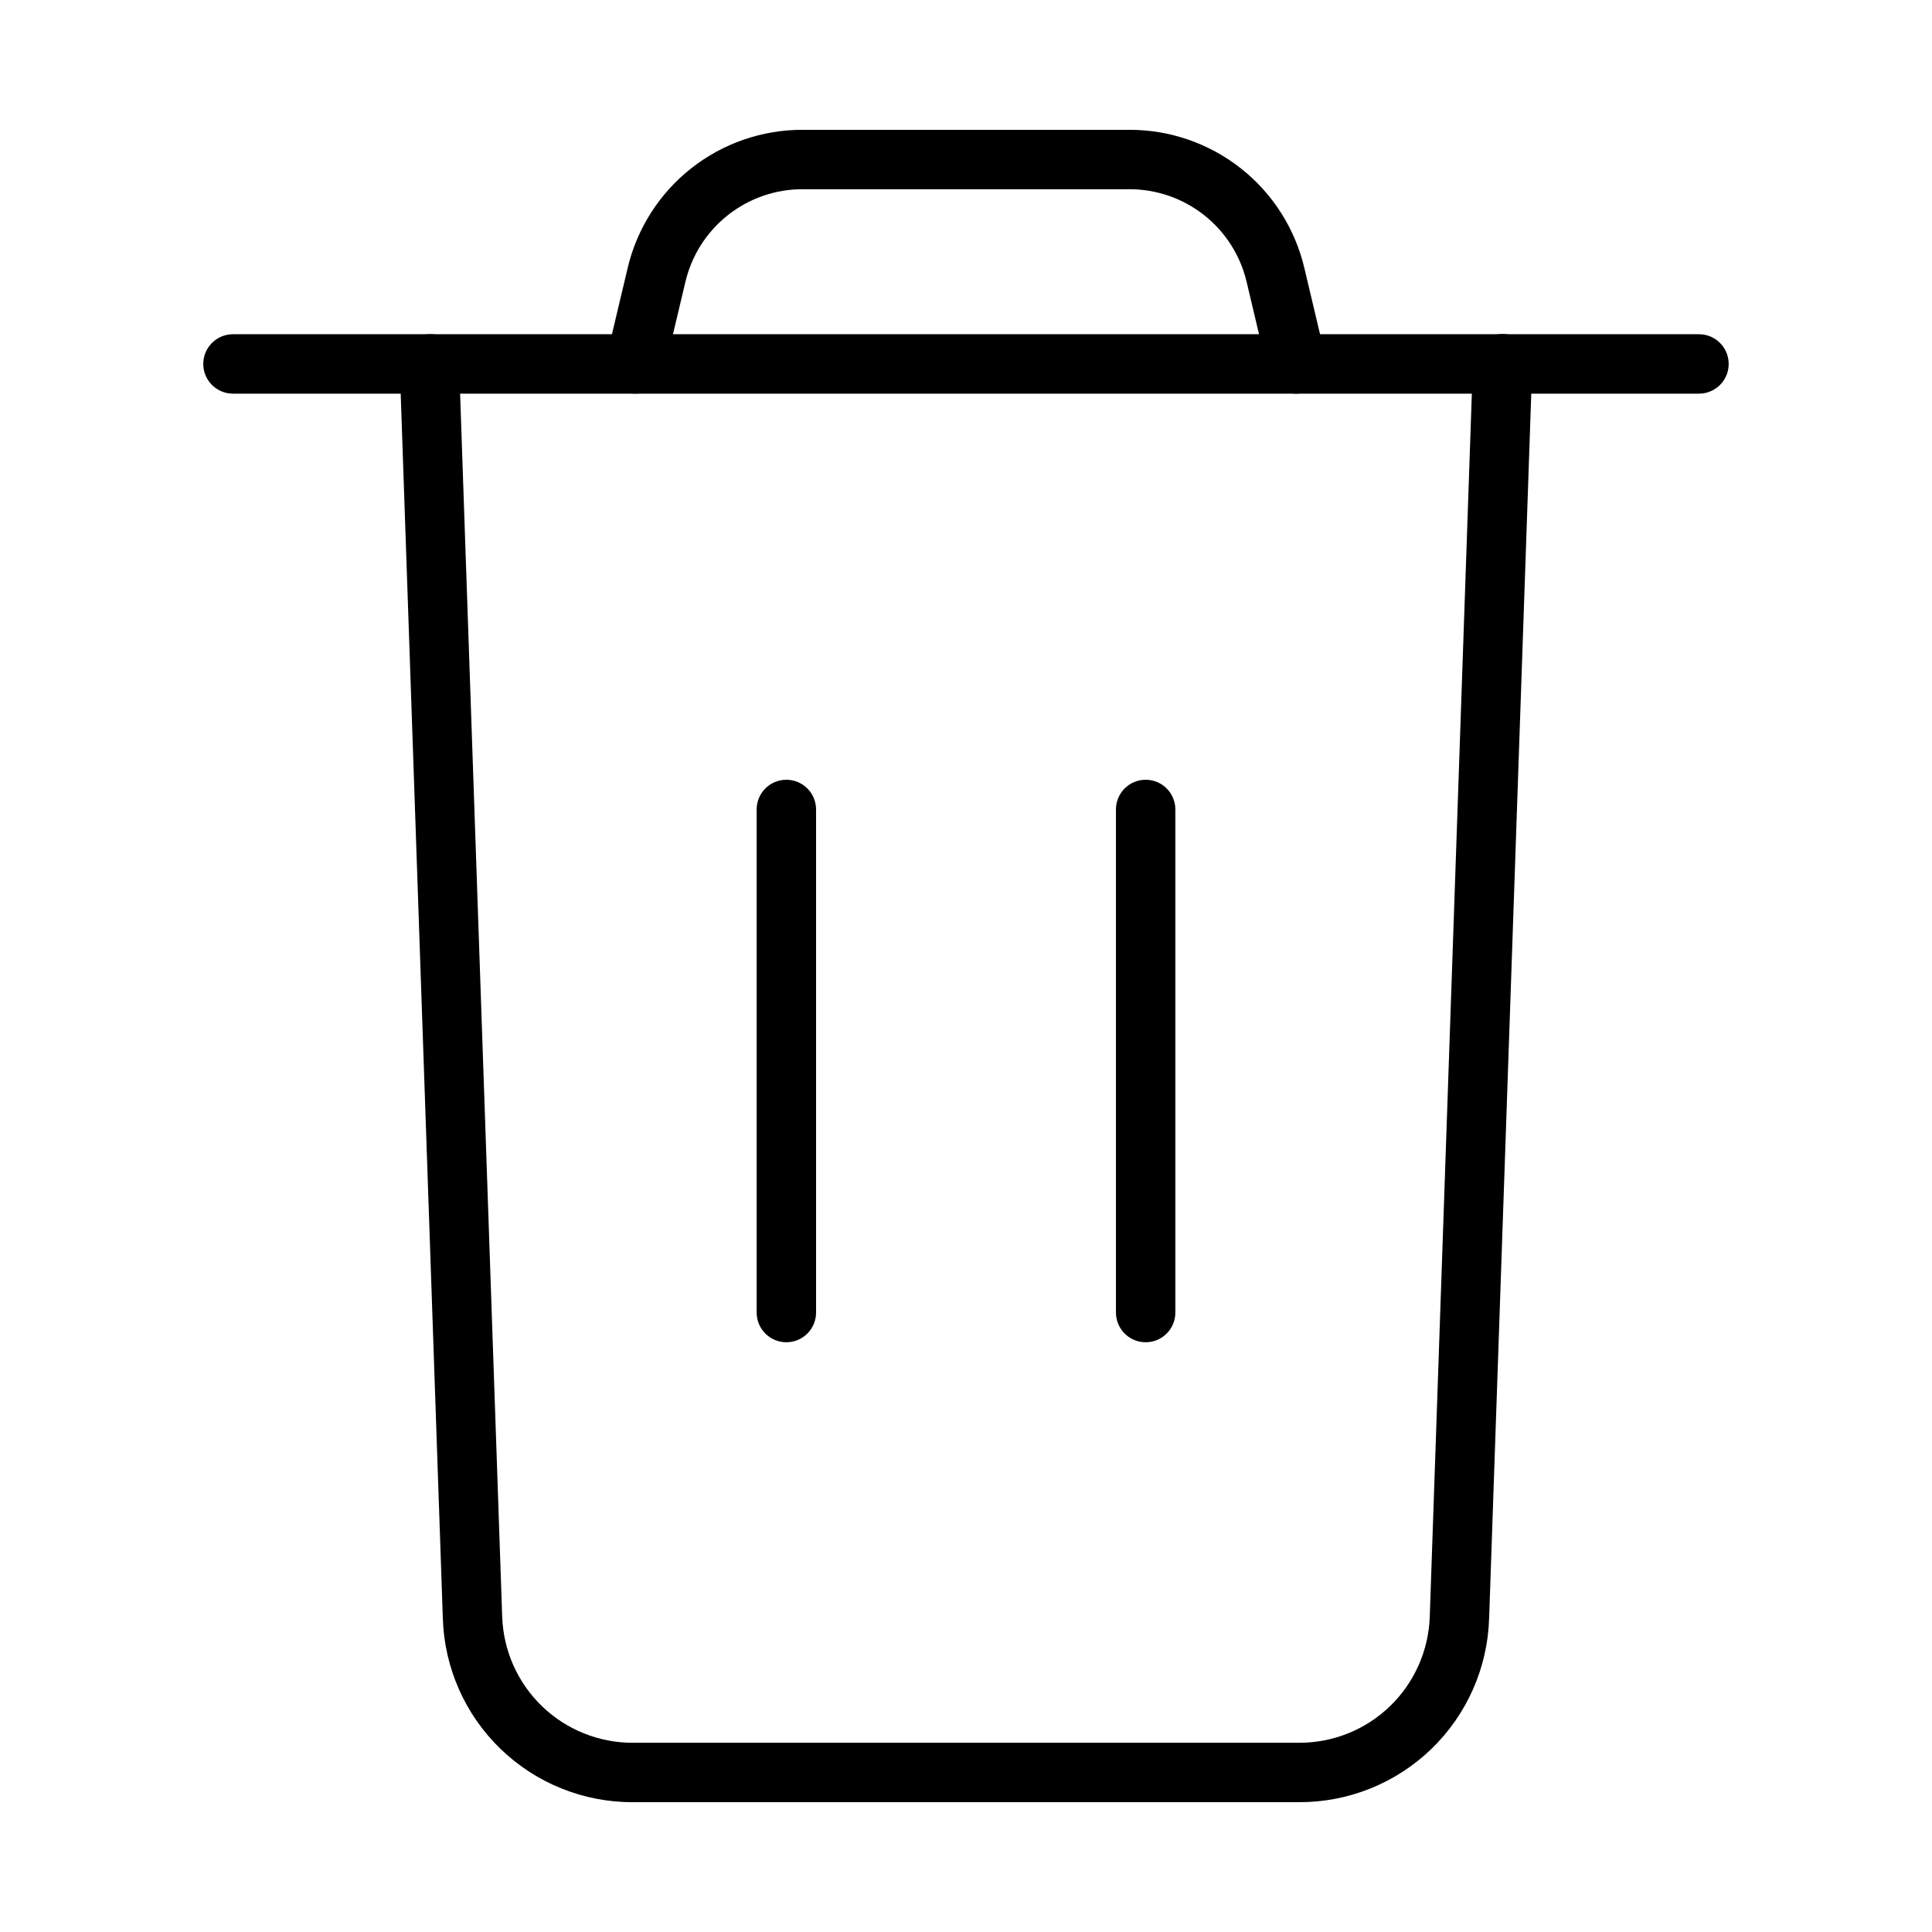 <?xml version="1.0" encoding="UTF-8"?>
<!-- The Best Svg Icon site in the world: iconSvg.co, Visit us! https://iconsvg.co -->
<svg fill="#000000" width="800px" height="800px" version="1.1" viewBox="144 144 512 512" xmlns="http://www.w3.org/2000/svg">
 <g>
  <path d="m487.6 248.32c-3.648-0.004-6.812-2.512-7.648-6.059l-5.574-23.516c-1.645-7.012-5.617-13.262-11.27-17.73-5.648-4.465-12.648-6.887-19.852-6.871h-86.516c-7.203-0.02-14.199 2.402-19.848 6.871s-9.621 10.719-11.262 17.73l-5.582 23.516c-1 4.231-5.242 6.844-9.473 5.844-4.227-1.004-6.844-5.242-5.84-9.473l5.582-23.516c2.445-10.465 8.371-19.793 16.801-26.461 8.43-6.668 18.875-10.285 29.621-10.254h86.516c10.75-0.027 21.191 3.586 29.625 10.25 8.43 6.668 14.355 15.992 16.809 26.457l5.574 23.523c0.551 2.344 0 4.809-1.492 6.695-1.492 1.887-3.766 2.988-6.172 2.992z"/>
  <path d="m594.25 248.32h-388.51c-4.348 0-7.871-3.523-7.871-7.871 0-4.348 3.523-7.875 7.871-7.875h388.51c4.348 0 7.871 3.527 7.871 7.875 0 4.348-3.523 7.871-7.871 7.871z"/>
  <path d="m488.24 621.6h-176.48c-13.09 0.051-25.684-5.012-35.094-14.105-9.414-9.094-14.906-21.504-15.309-34.586l-11.43-332.2c-0.074-2.086 0.688-4.113 2.109-5.641 1.426-1.523 3.398-2.422 5.484-2.492 2.106-0.137 4.172 0.602 5.711 2.039s2.418 3.449 2.422 5.559l11.43 332.19h0.004c0.281 9 4.059 17.531 10.535 23.785 6.473 6.254 15.133 9.734 24.137 9.703h176.48c9 0.031 17.66-3.449 24.133-9.703s10.25-14.789 10.531-23.785l11.43-332.19c0.055-2.098 0.945-4.09 2.473-5.527s3.566-2.207 5.664-2.137c2.098 0.074 4.078 0.98 5.504 2.519 1.426 1.539 2.18 3.586 2.09 5.68l-11.43 332.19-0.004 0.004c-0.398 13.082-5.891 25.488-15.301 34.586-9.414 9.094-22.004 14.156-35.09 14.105z"/>
  <path d="m352.39 499.71c-2.086 0-4.09-0.828-5.566-2.305-1.477-1.477-2.305-3.481-2.305-5.57v-133.32c0-4.348 3.523-7.871 7.871-7.871 4.348 0 7.875 3.523 7.875 7.871v133.32c0 2.09-0.828 4.094-2.305 5.57-1.477 1.477-3.481 2.305-5.57 2.305z"/>
  <path d="m447.61 499.71c-2.086 0-4.09-0.828-5.566-2.305-1.477-1.477-2.305-3.481-2.305-5.57v-133.32c0-4.348 3.523-7.871 7.871-7.871 4.348 0 7.871 3.523 7.871 7.871v133.32c0.004 2.09-0.828 4.094-2.305 5.57-1.477 1.477-3.477 2.305-5.566 2.305z"/>
 </g>
</svg>